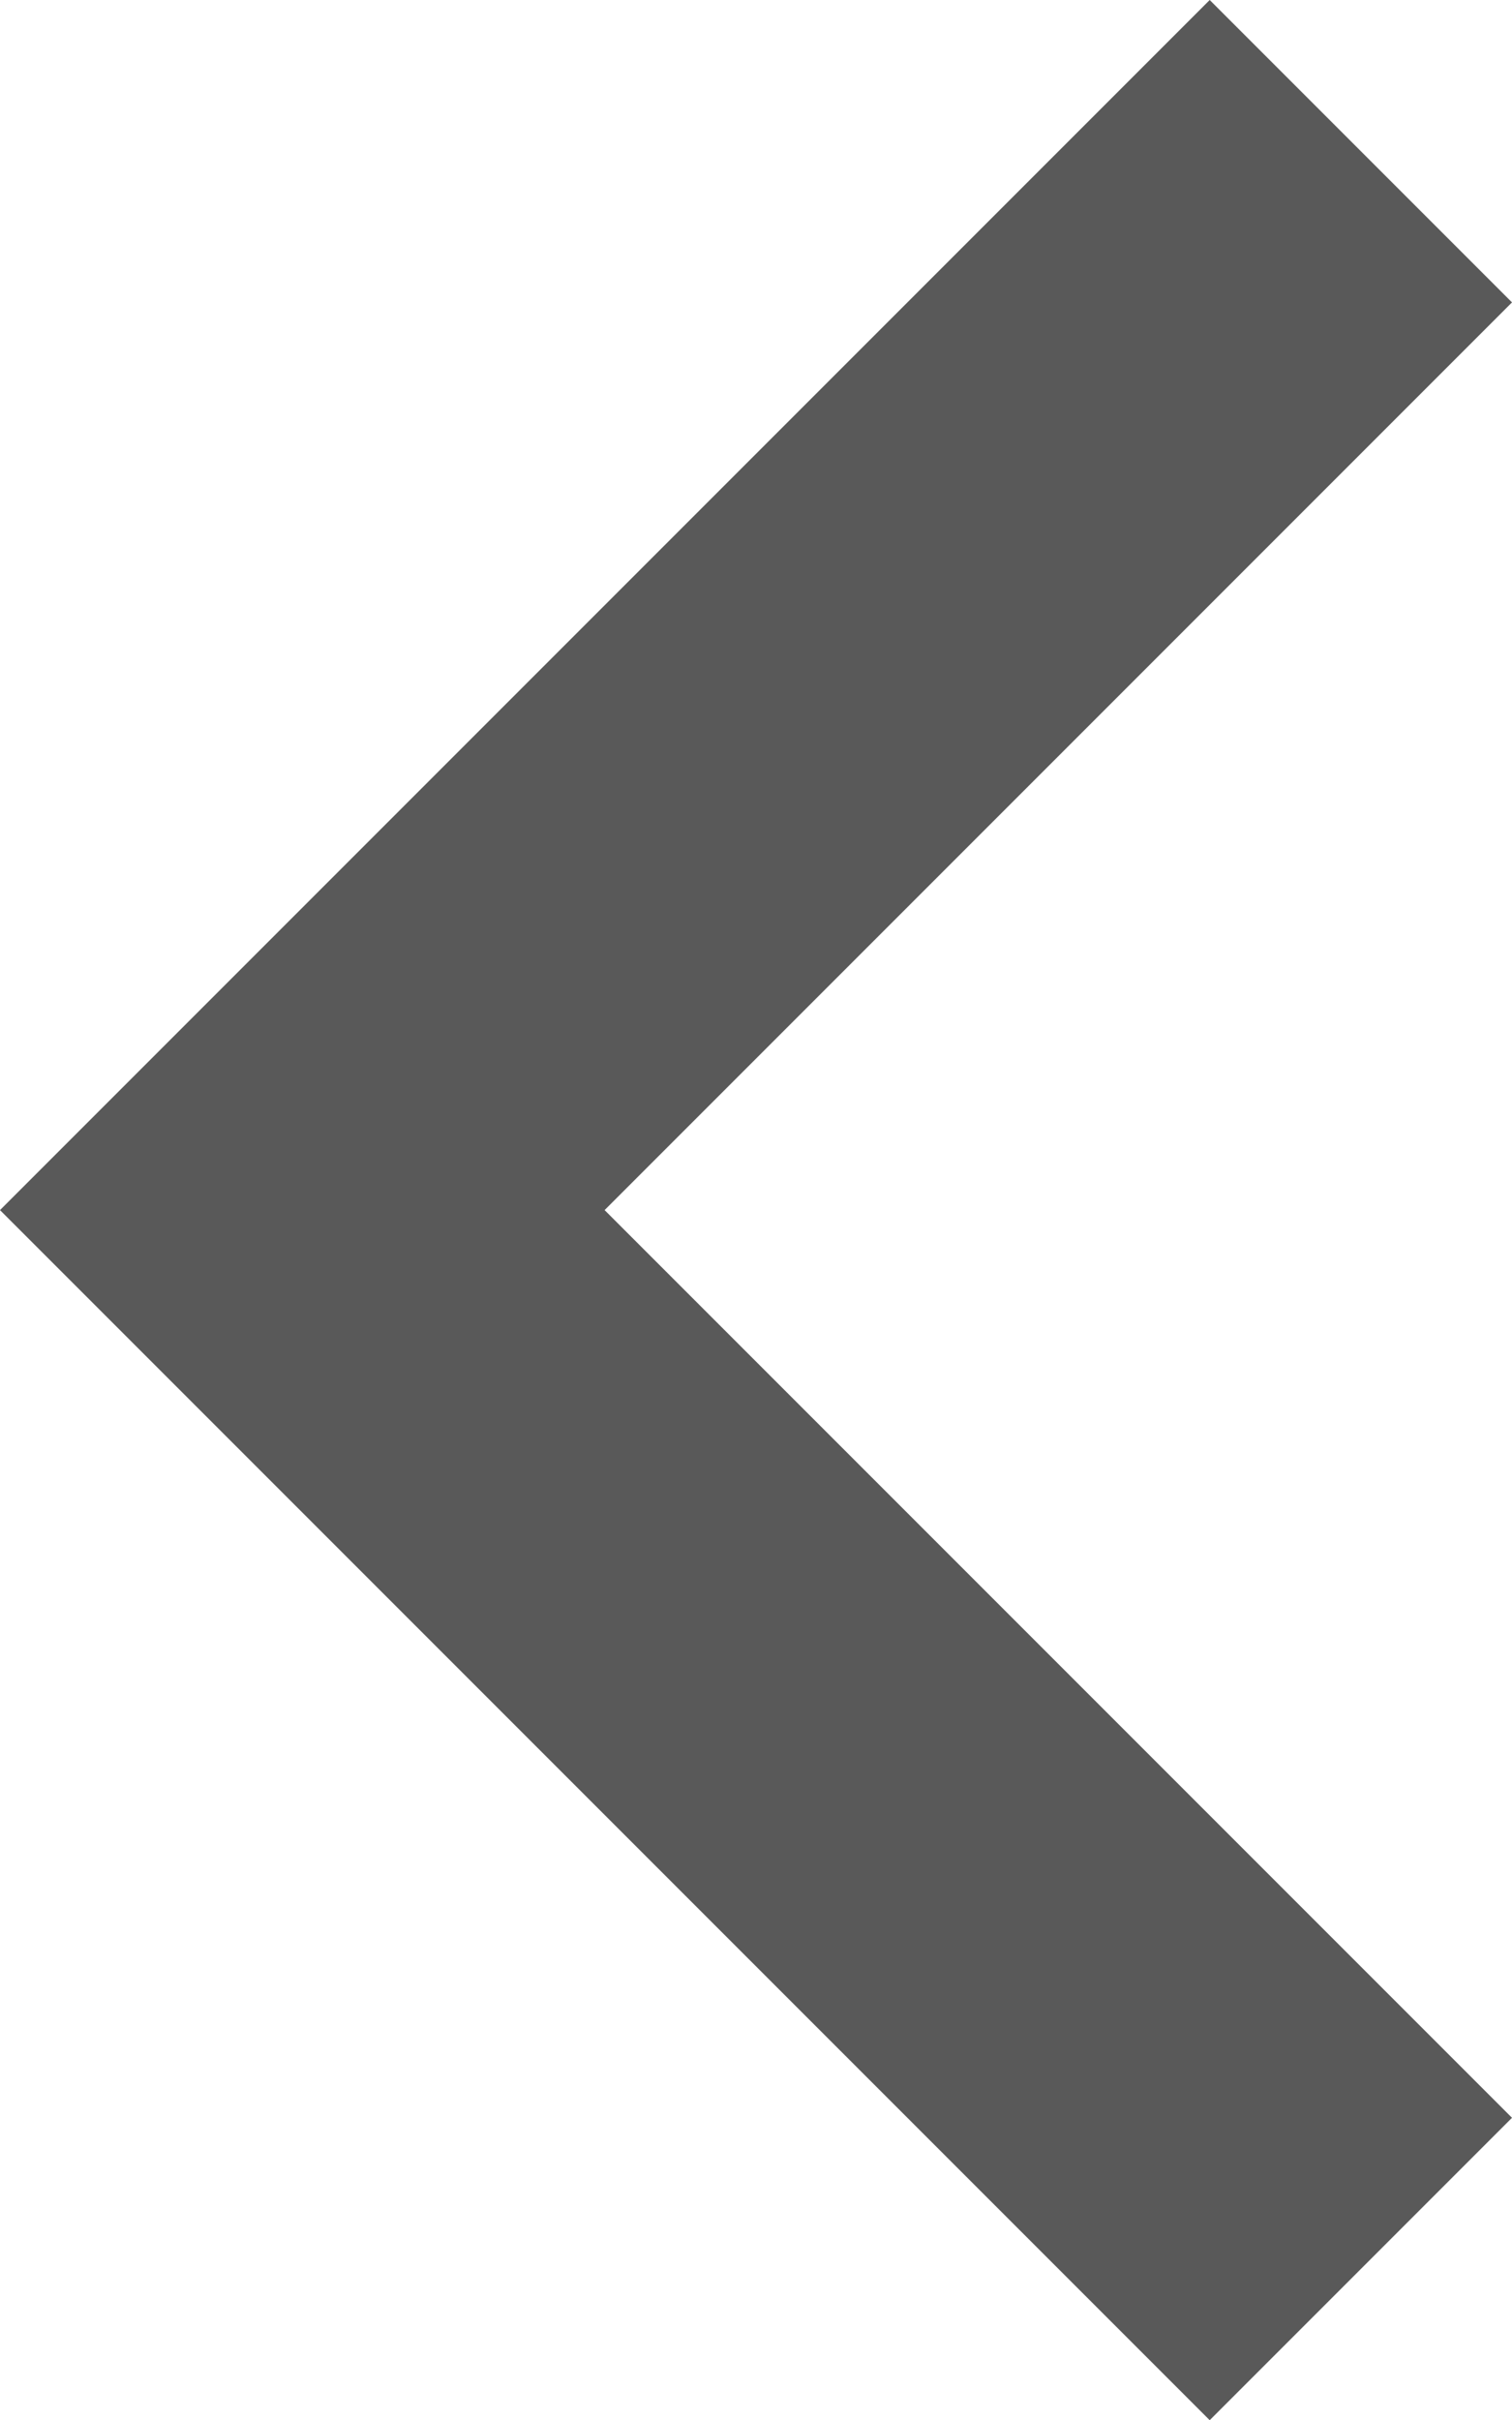 <svg xmlns="http://www.w3.org/2000/svg" width="9.548" height="15.278" viewBox="0 0 9.548 15.278">
  <path id="arrow-left" d="M1.909,0l5.73,5.73L13.369,0l1.909,1.909L7.639,9.548,0,1.909Z" transform="translate(9.548) rotate(90)" fill="#595959" fill-rule="evenodd"/>
</svg>
